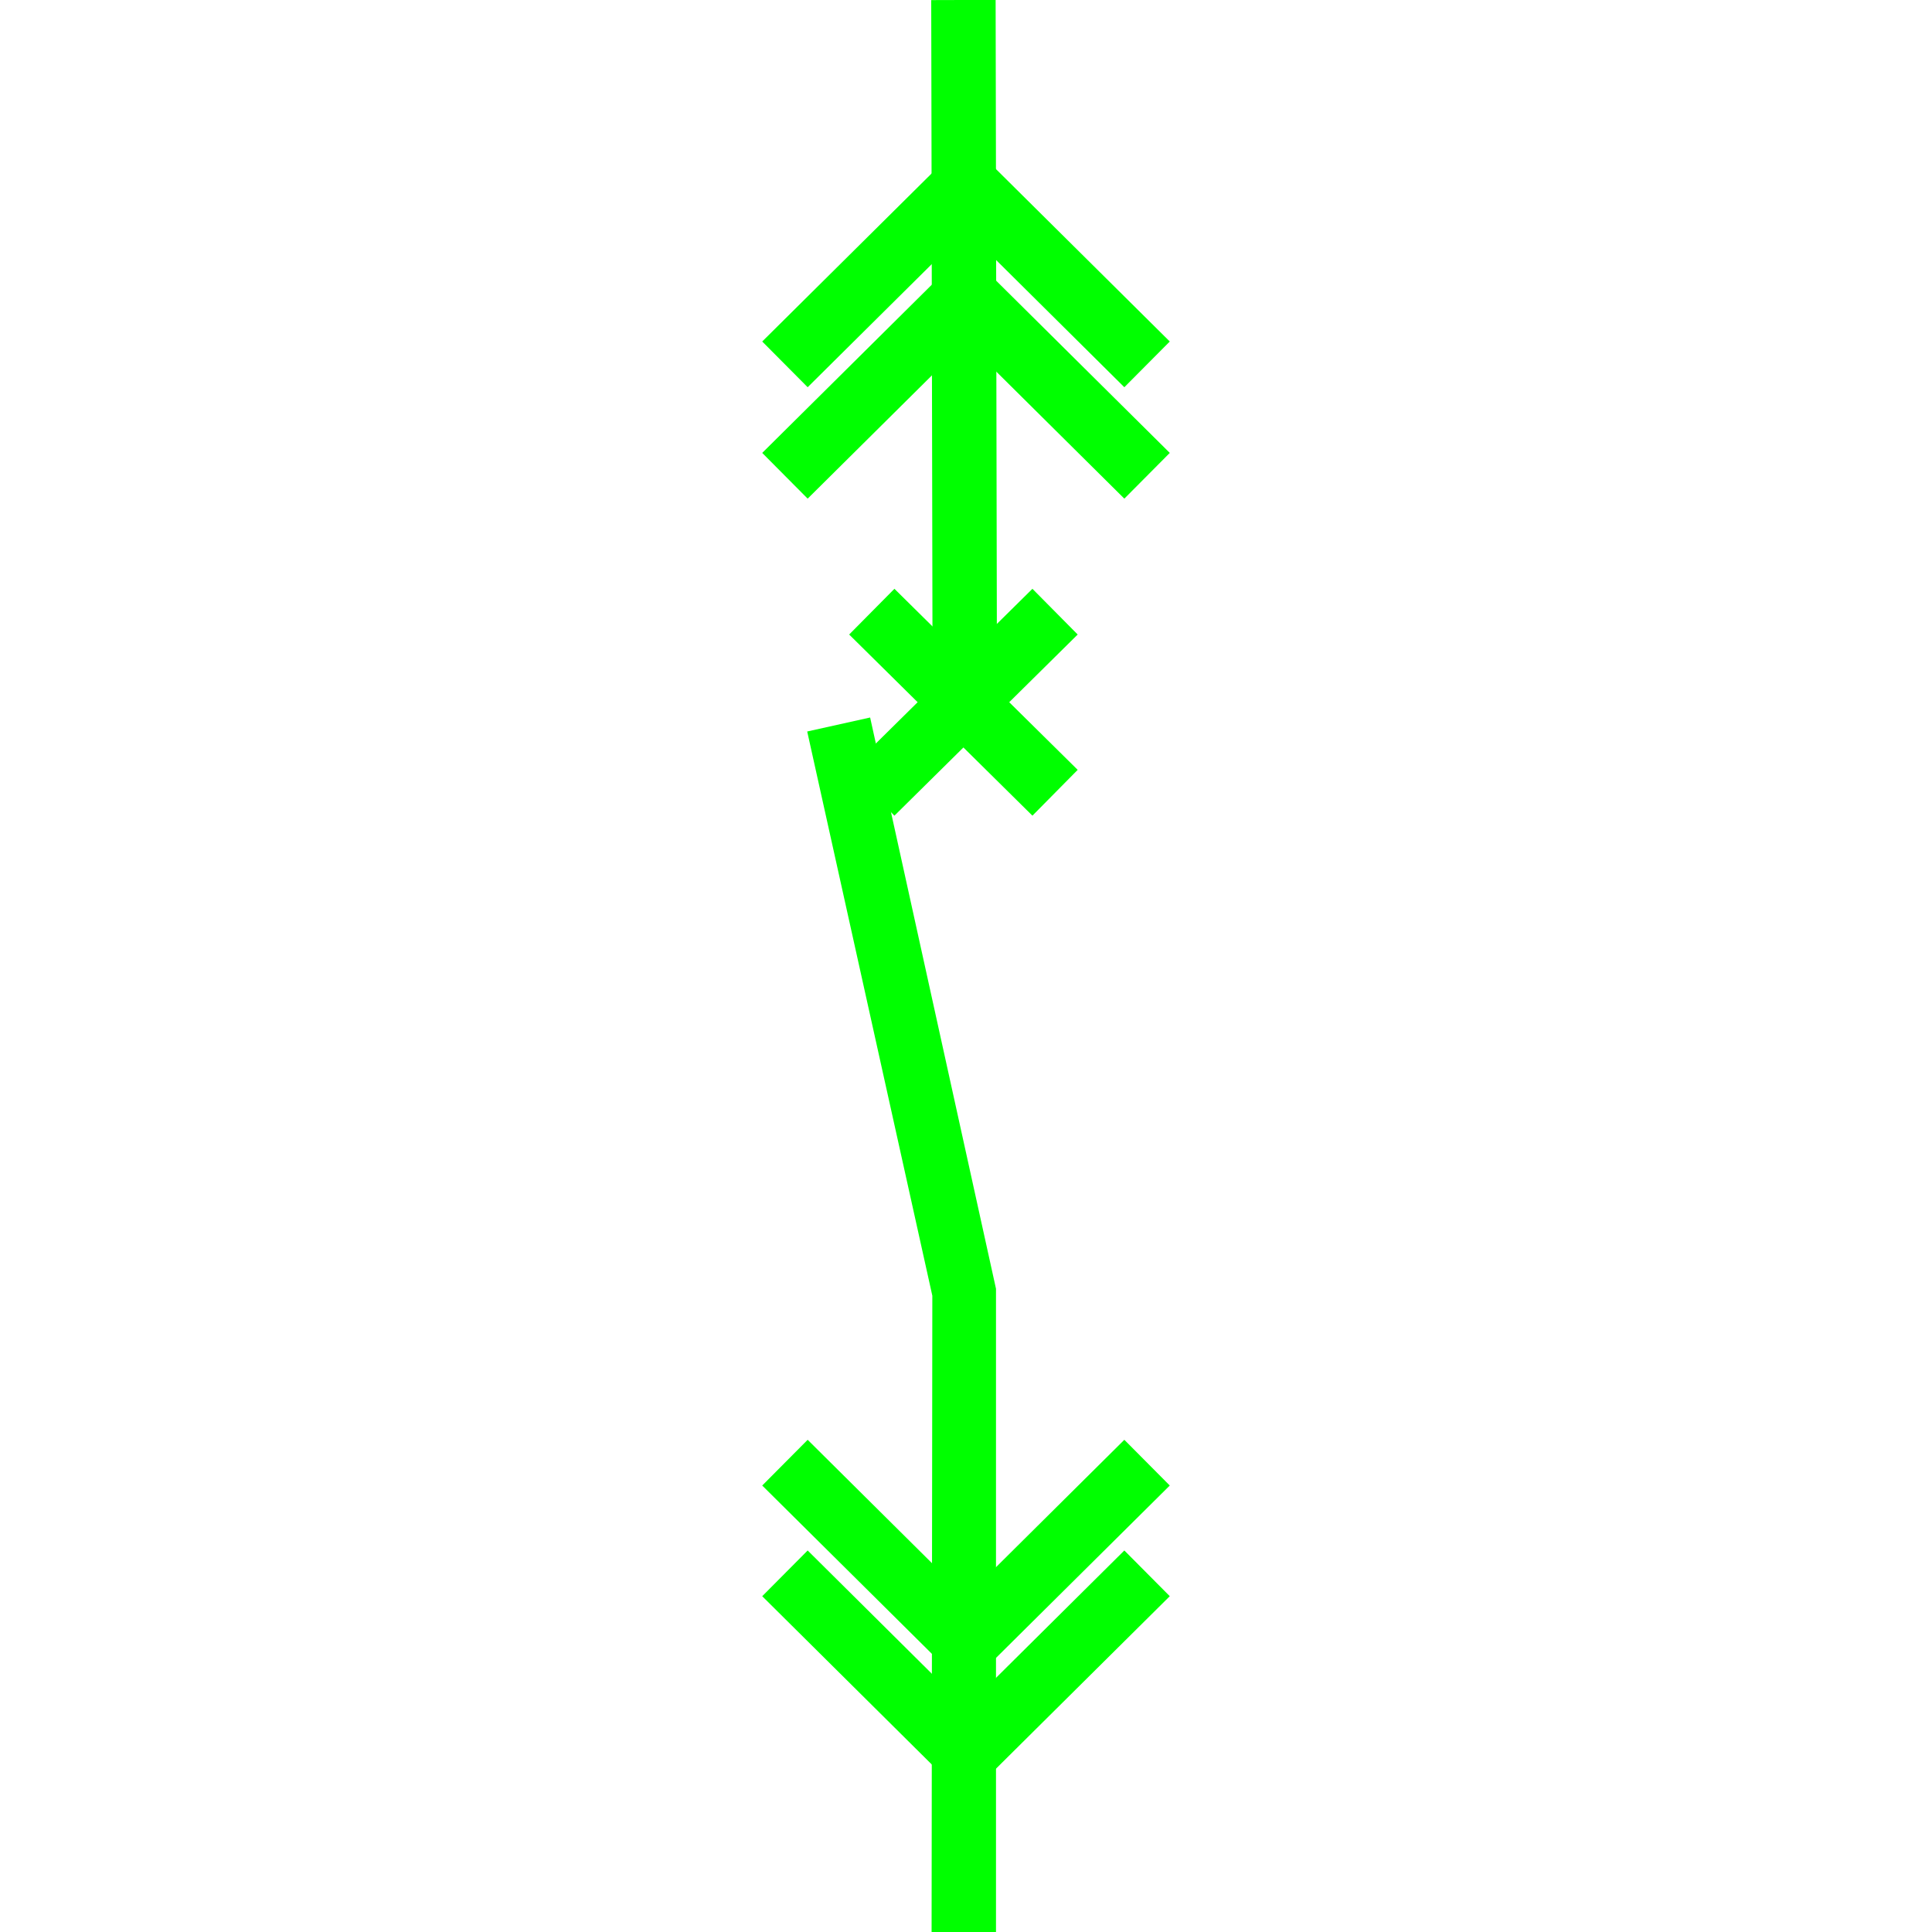 <?xml version="1.0" encoding="UTF-8"?>
<svg width="21px" height="21px" viewBox="0 0 21 21" version="1.1" xmlns="http://www.w3.org/2000/svg" xmlns:xlink="http://www.w3.org/1999/xlink">
    <!-- Generator: Sketch 63 (92445) - https://sketch.com -->
    <title>6</title>
    <desc>Created with Sketch.</desc>
    <g id="页面1" stroke="none" stroke-width="1" fill="none" fill-rule="evenodd">
        <g id="jiexiantu" transform="translate(-30, -109)" fill="#00FF00" fill-rule="nonzero">
            <g id="编组" transform="translate(29, 29)">
                <g id="6" transform="translate(9.5, 80)">
                    <polygon id="路径" points="0.958 7.799 2.326 14.008 2.326 21 1.626 21 1.634 14.084 0.274 7.951"></polygon>
                    <polygon id="路径" points="1.222 6.4 3.214 8.368 2.722 8.866 0.73 6.897"></polygon>
                    <polygon id="路径" points="2.722 6.4 3.214 6.897 1.222 8.866 0.73 8.368"></polygon>
                    <polygon id="路径" points="2.322 -0.001 2.337 7.632 1.637 7.634 1.622 0.001"></polygon>
                    <polygon id="路径" points="2.223 1.736 4.215 3.712 3.721 4.209 1.729 2.233"></polygon>
                    <polygon id="路径" points="1.777 1.736 2.271 2.233 0.279 4.209 -0.215 3.712"></polygon>
                    <polygon id="路径" points="2.223 2.947 4.215 4.923 3.721 5.42 1.729 3.444"></polygon>
                    <polygon id="路径" points="1.777 2.947 2.271 3.444 0.279 5.42 -0.215 4.923"></polygon>
                    <polygon id="路径" points="3.721 16.853 4.215 17.35 2.223 19.327 1.729 18.83"></polygon>
                    <polygon id="路径" points="0.279 16.853 2.271 18.83 1.777 19.327 -0.215 17.35"></polygon>
                    <polygon id="路径" points="3.721 15.65 4.215 16.147 2.223 18.123 1.729 17.627"></polygon>
                    <polygon id="路径" points="0.279 15.65 2.271 17.627 1.777 18.123 -0.215 16.147"></polygon>
                </g>
            </g>
        </g>
    </g>
</svg>